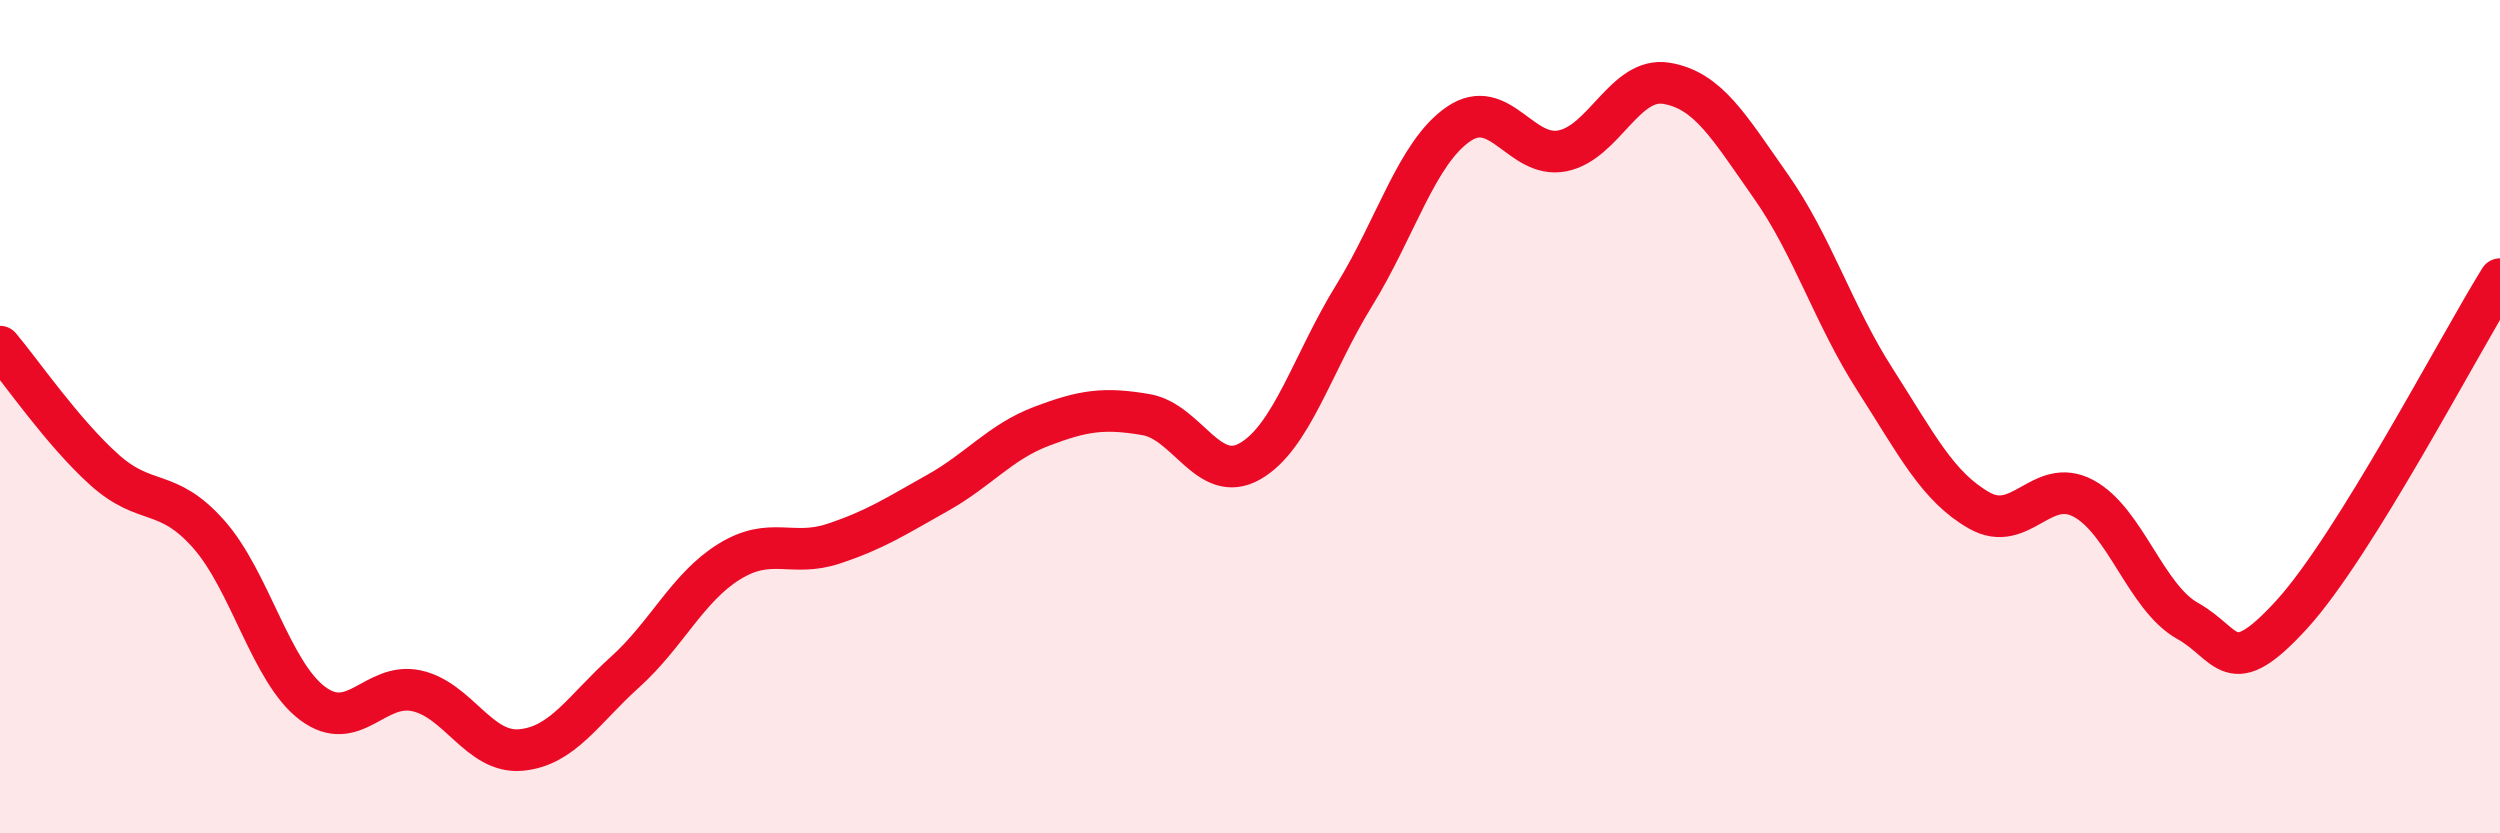 
    <svg width="60" height="20" viewBox="0 0 60 20" xmlns="http://www.w3.org/2000/svg">
      <path
        d="M 0,8.32 C 0.5,8.91 1.5,10.37 2.5,11.27 C 3.5,12.17 4,11.69 5,12.81 C 6,13.93 6.5,16.13 7.5,16.88 C 8.5,17.63 9,16.36 10,16.58 C 11,16.8 11.5,18.09 12.5,18 C 13.5,17.91 14,17.03 15,16.13 C 16,15.23 16.5,14.1 17.5,13.48 C 18.5,12.86 19,13.38 20,13.05 C 21,12.72 21.5,12.39 22.5,11.83 C 23.5,11.27 24,10.61 25,10.23 C 26,9.85 26.5,9.78 27.5,9.95 C 28.5,10.12 29,11.64 30,11.07 C 31,10.5 31.5,8.71 32.5,7.09 C 33.5,5.47 34,3.67 35,2.98 C 36,2.29 36.5,3.82 37.5,3.62 C 38.5,3.42 39,1.83 40,2 C 41,2.17 41.5,3.05 42.5,4.47 C 43.5,5.89 44,7.55 45,9.11 C 46,10.67 46.5,11.68 47.5,12.25 C 48.5,12.82 49,11.43 50,11.96 C 51,12.49 51.5,14.34 52.5,14.9 C 53.5,15.46 53.5,16.39 55,14.75 C 56.5,13.11 59,8.31 60,6.7L60 20L0 20Z"
        fill="#EB0A25"
        opacity="0.1"
        stroke-linecap="round"
        stroke-linejoin="round"
      />
      <path
        d="M 0,8.32 C 0.5,8.91 1.5,10.37 2.5,11.27 C 3.5,12.17 4,11.69 5,12.81 C 6,13.93 6.5,16.13 7.5,16.88 C 8.5,17.63 9,16.36 10,16.58 C 11,16.8 11.5,18.09 12.5,18 C 13.5,17.91 14,17.03 15,16.13 C 16,15.23 16.5,14.1 17.5,13.48 C 18.5,12.86 19,13.38 20,13.05 C 21,12.72 21.5,12.39 22.5,11.83 C 23.5,11.27 24,10.61 25,10.23 C 26,9.85 26.5,9.78 27.5,9.95 C 28.5,10.12 29,11.64 30,11.07 C 31,10.5 31.5,8.71 32.5,7.09 C 33.5,5.47 34,3.67 35,2.98 C 36,2.29 36.5,3.82 37.5,3.62 C 38.5,3.42 39,1.83 40,2 C 41,2.17 41.5,3.05 42.5,4.47 C 43.5,5.89 44,7.55 45,9.11 C 46,10.67 46.5,11.68 47.5,12.25 C 48.5,12.82 49,11.43 50,11.96 C 51,12.49 51.5,14.34 52.5,14.9 C 53.5,15.46 53.5,16.39 55,14.75 C 56.5,13.11 59,8.31 60,6.7"
        stroke="#EB0A25"
        stroke-width="1"
        fill="none"
        stroke-linecap="round"
        stroke-linejoin="round"
      />
    </svg>
  